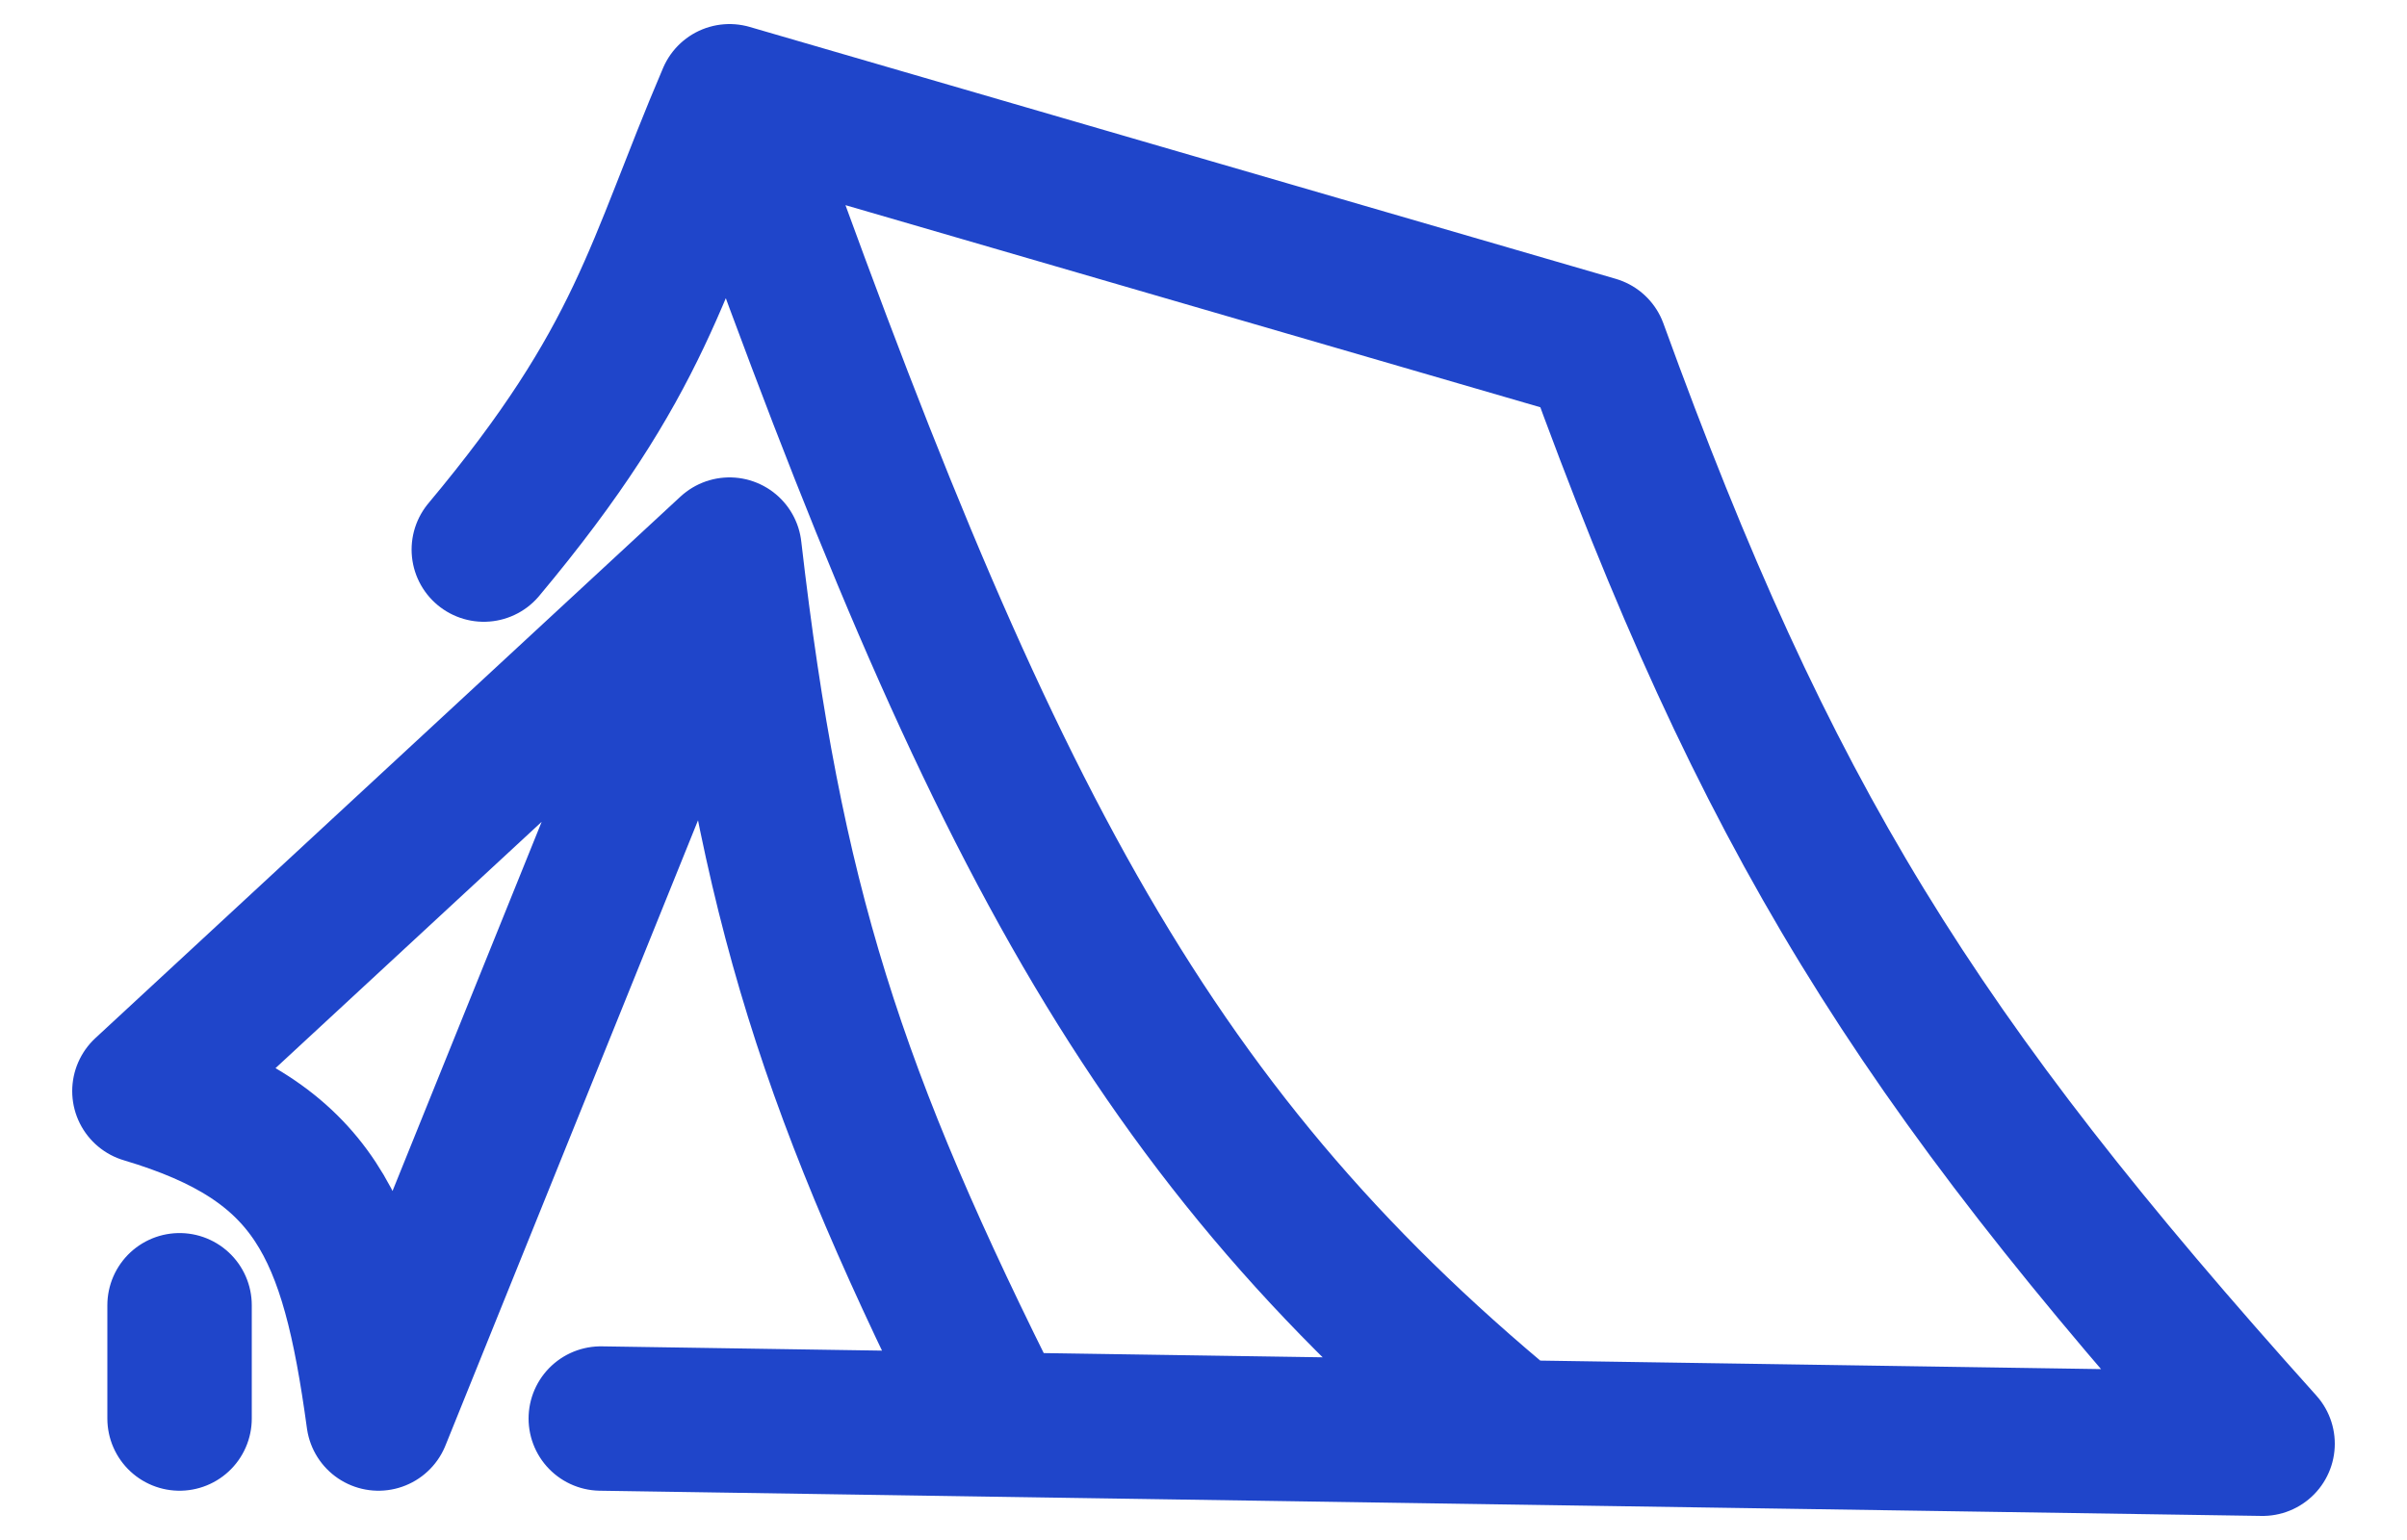 <?xml version="1.0" encoding="UTF-8"?> <svg xmlns="http://www.w3.org/2000/svg" width="25" height="16" viewBox="0 0 25 16" fill="none"><path d="M5.025 5.71C6.679 3.732 6.812 2.79 7.577 1M7.577 1L16.572 3.617C18.344 8.499 19.888 10.978 23.5 15L15.721 14.882M7.577 1C10.157 8.264 11.824 11.668 15.721 14.882M6.24 14.738L10.373 14.801M10.373 14.801C8.643 11.366 8.001 9.381 7.577 5.71M10.373 14.801L15.721 14.882M7.577 5.71L1.5 11.336C3.265 11.862 3.658 12.741 3.931 14.738L7.577 5.71ZM1.865 13.561V14.738" stroke="#1F45CA" stroke-width="1.5" stroke-linecap="round" stroke-linejoin="round"></path></svg> 